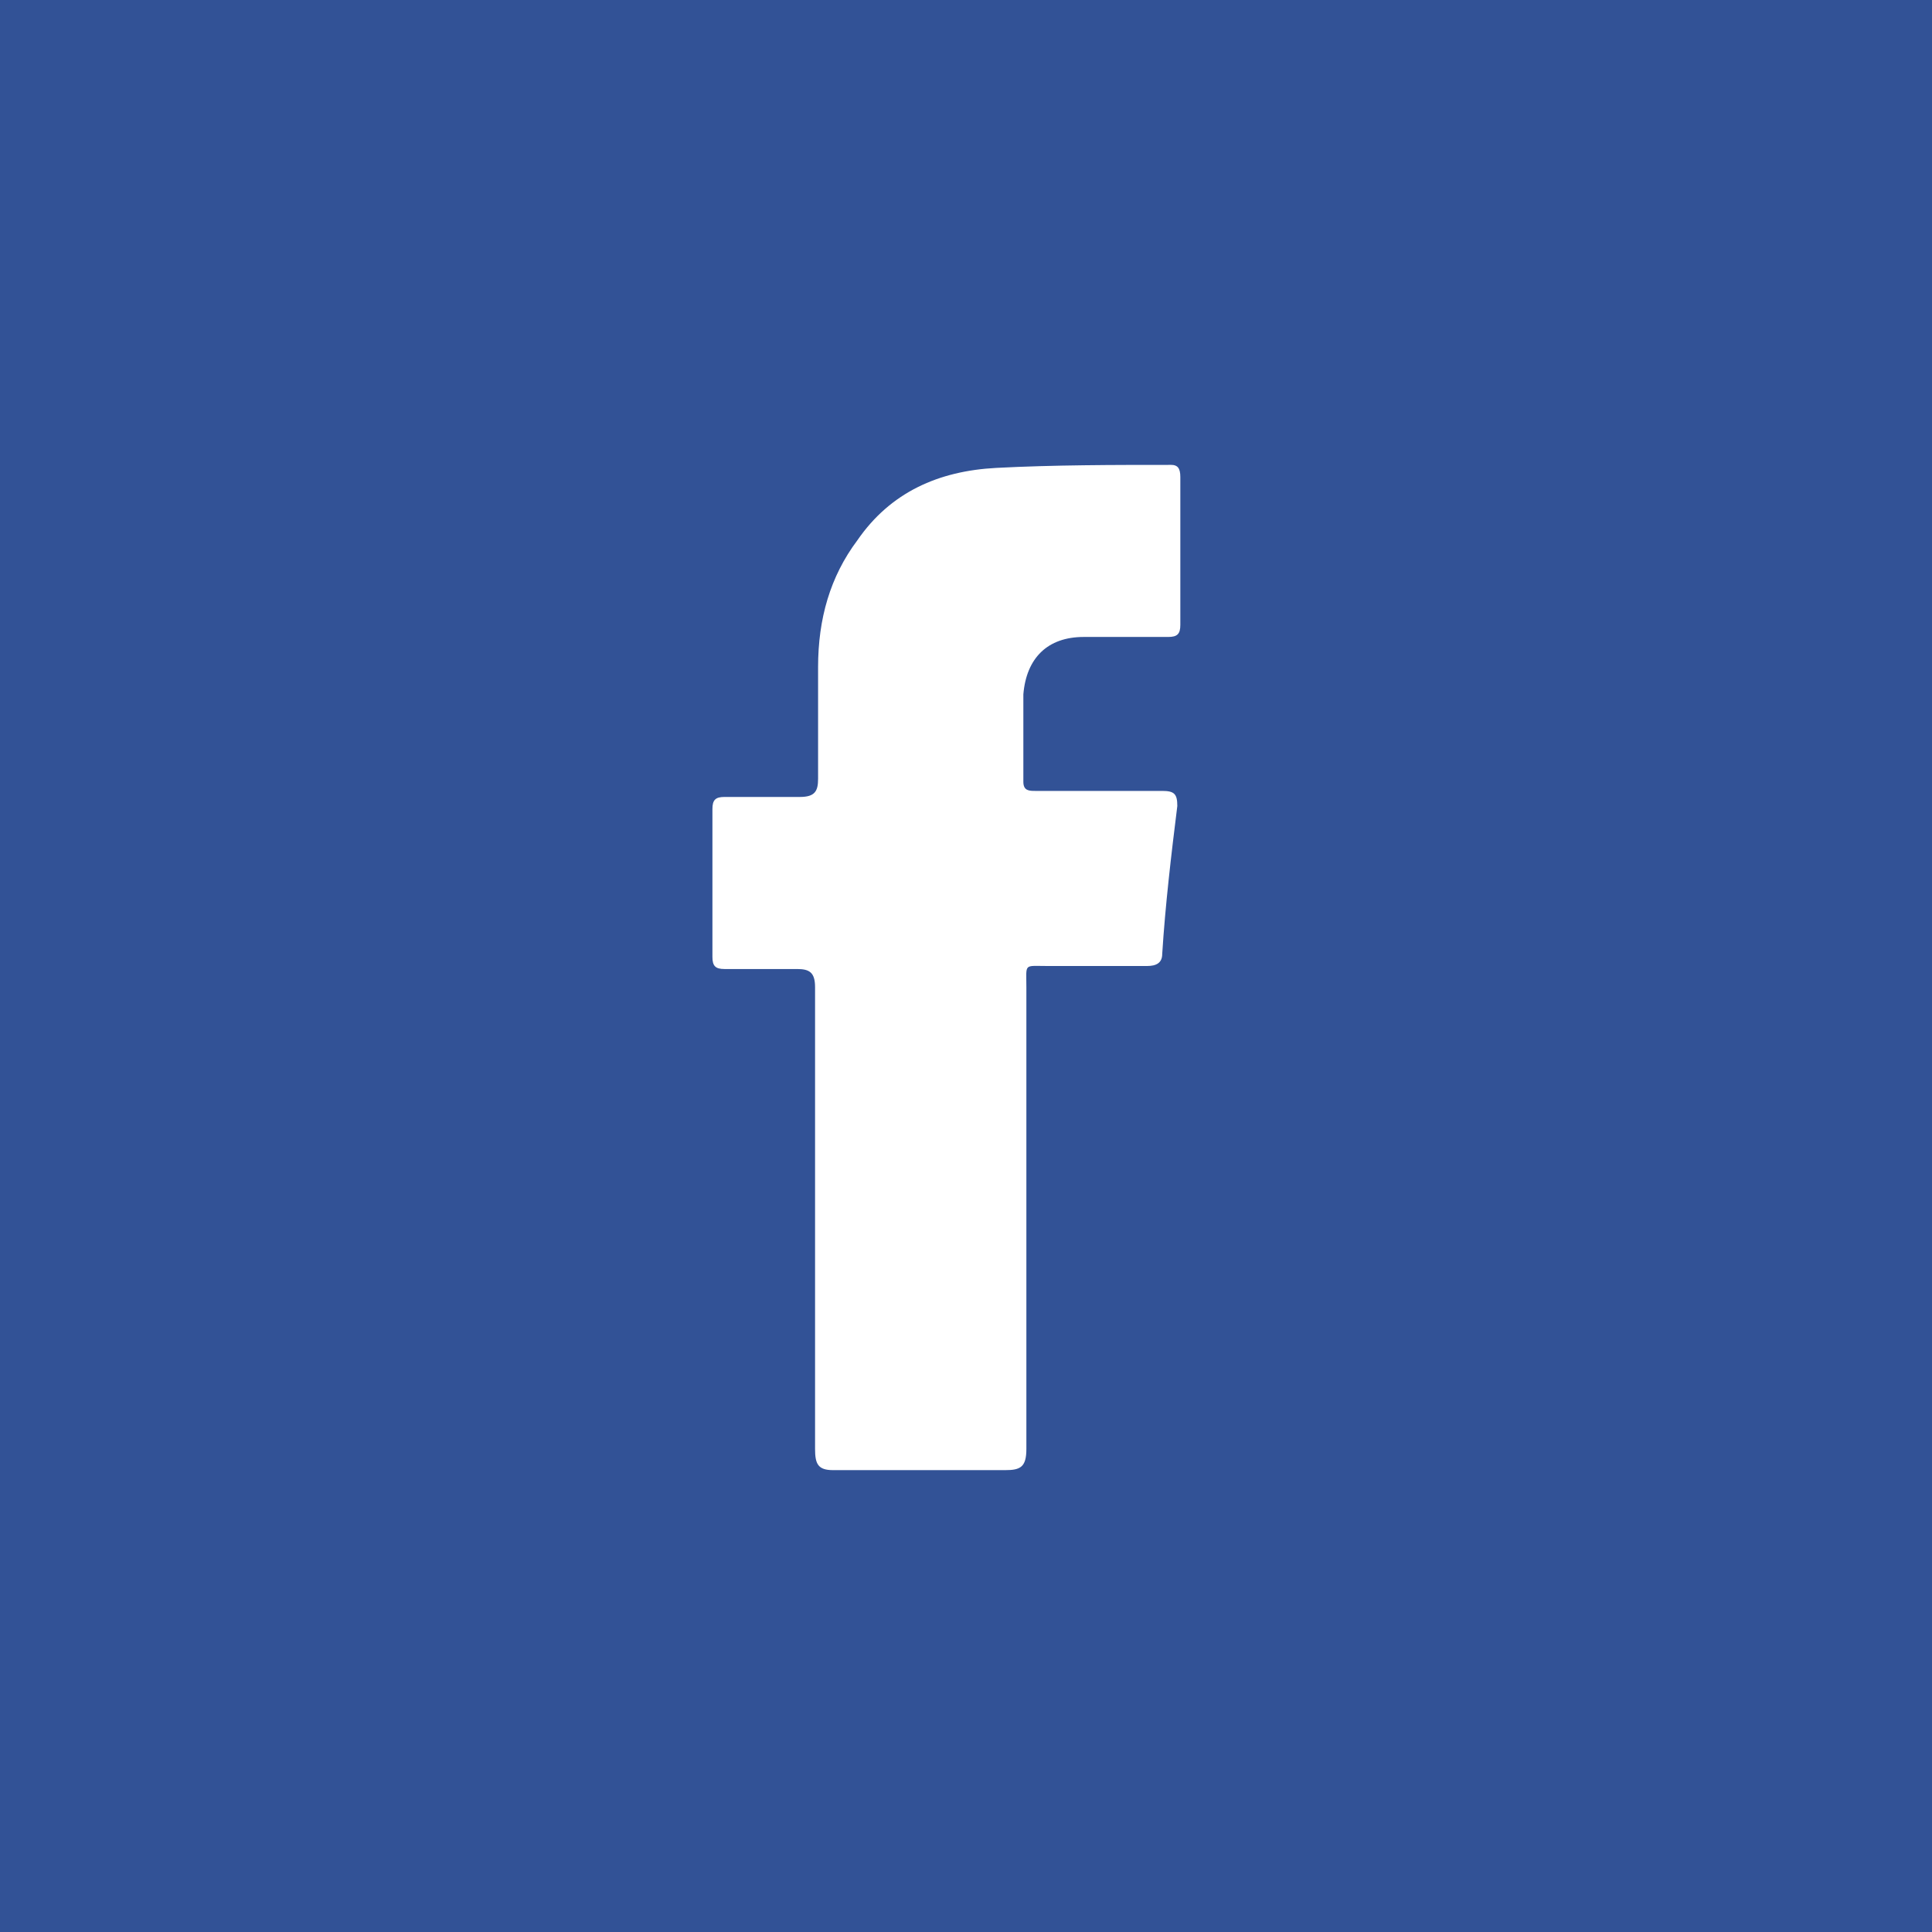 <?xml version="1.0" encoding="UTF-8" standalone="no"?>
<svg width="100%" height="100%" viewBox="0 0 32 32" version="1.1" xmlns="http://www.w3.org/2000/svg" xmlns:xlink="http://www.w3.org/1999/xlink" xmlns:sketch="http://www.bohemiancoding.com/sketch/ns">
    <!-- Generator: Sketch 3.3.3 (12072) - http://www.bohemiancoding.com/sketch -->
    <title>Untitled</title>
    <desc>Created with Sketch.</desc>
    <defs></defs>
    <g id="Page-1" stroke="none" stroke-width="1" fill="none" fill-rule="evenodd" sketch:type="MSPage">
        <g id="facebook" sketch:type="MSLayerGroup" fill="#325296">
            <path d="M32,32 L0,32 L0,0 L32,0 L32,32 L32,32 Z M13.5,24 C13.5,24.25 13.55,24.35 13.8,24.35 L16.65,24.35 C16.9,24.35 17,24.3 17,24 L17,16.35 C17,15.95 16.95,16 17.35,16 L19,16 C19.15,16 19.25,15.95 19.25,15.8 C19.3,15 19.4,14.15 19.5,13.35 C19.5,13.15 19.45,13.1 19.25,13.1 L17.15,13.1 C17.05,13.1 16.95,13.1 16.95,12.95 L16.95,11.5 C17,10.9 17.35,10.55 17.95,10.55 L19.35,10.55 C19.5,10.55 19.55,10.5 19.55,10.35 L19.55,7.9 C19.55,7.75 19.5,7.7 19.4,7.7 C18.45,7.7 17.45,7.7 16.5,7.75 C15.55,7.8 14.75,8.15 14.2,8.95 C13.75,9.55 13.55,10.25 13.55,11.05 L13.55,12.9 C13.55,13.1 13.5,13.2 13.25,13.2 L12,13.2 C11.85,13.2 11.8,13.25 11.8,13.4 L11.8,15.85 C11.8,16 11.85,16.05 12,16.05 L13.2,16.05 C13.4,16.05 13.5,16.1 13.5,16.35 L13.5,20.25 L13.5,24 L13.5,24 Z" id="Shape" sketch:type="MSShapeGroup"></path>
        </g>
    </g>
</svg>